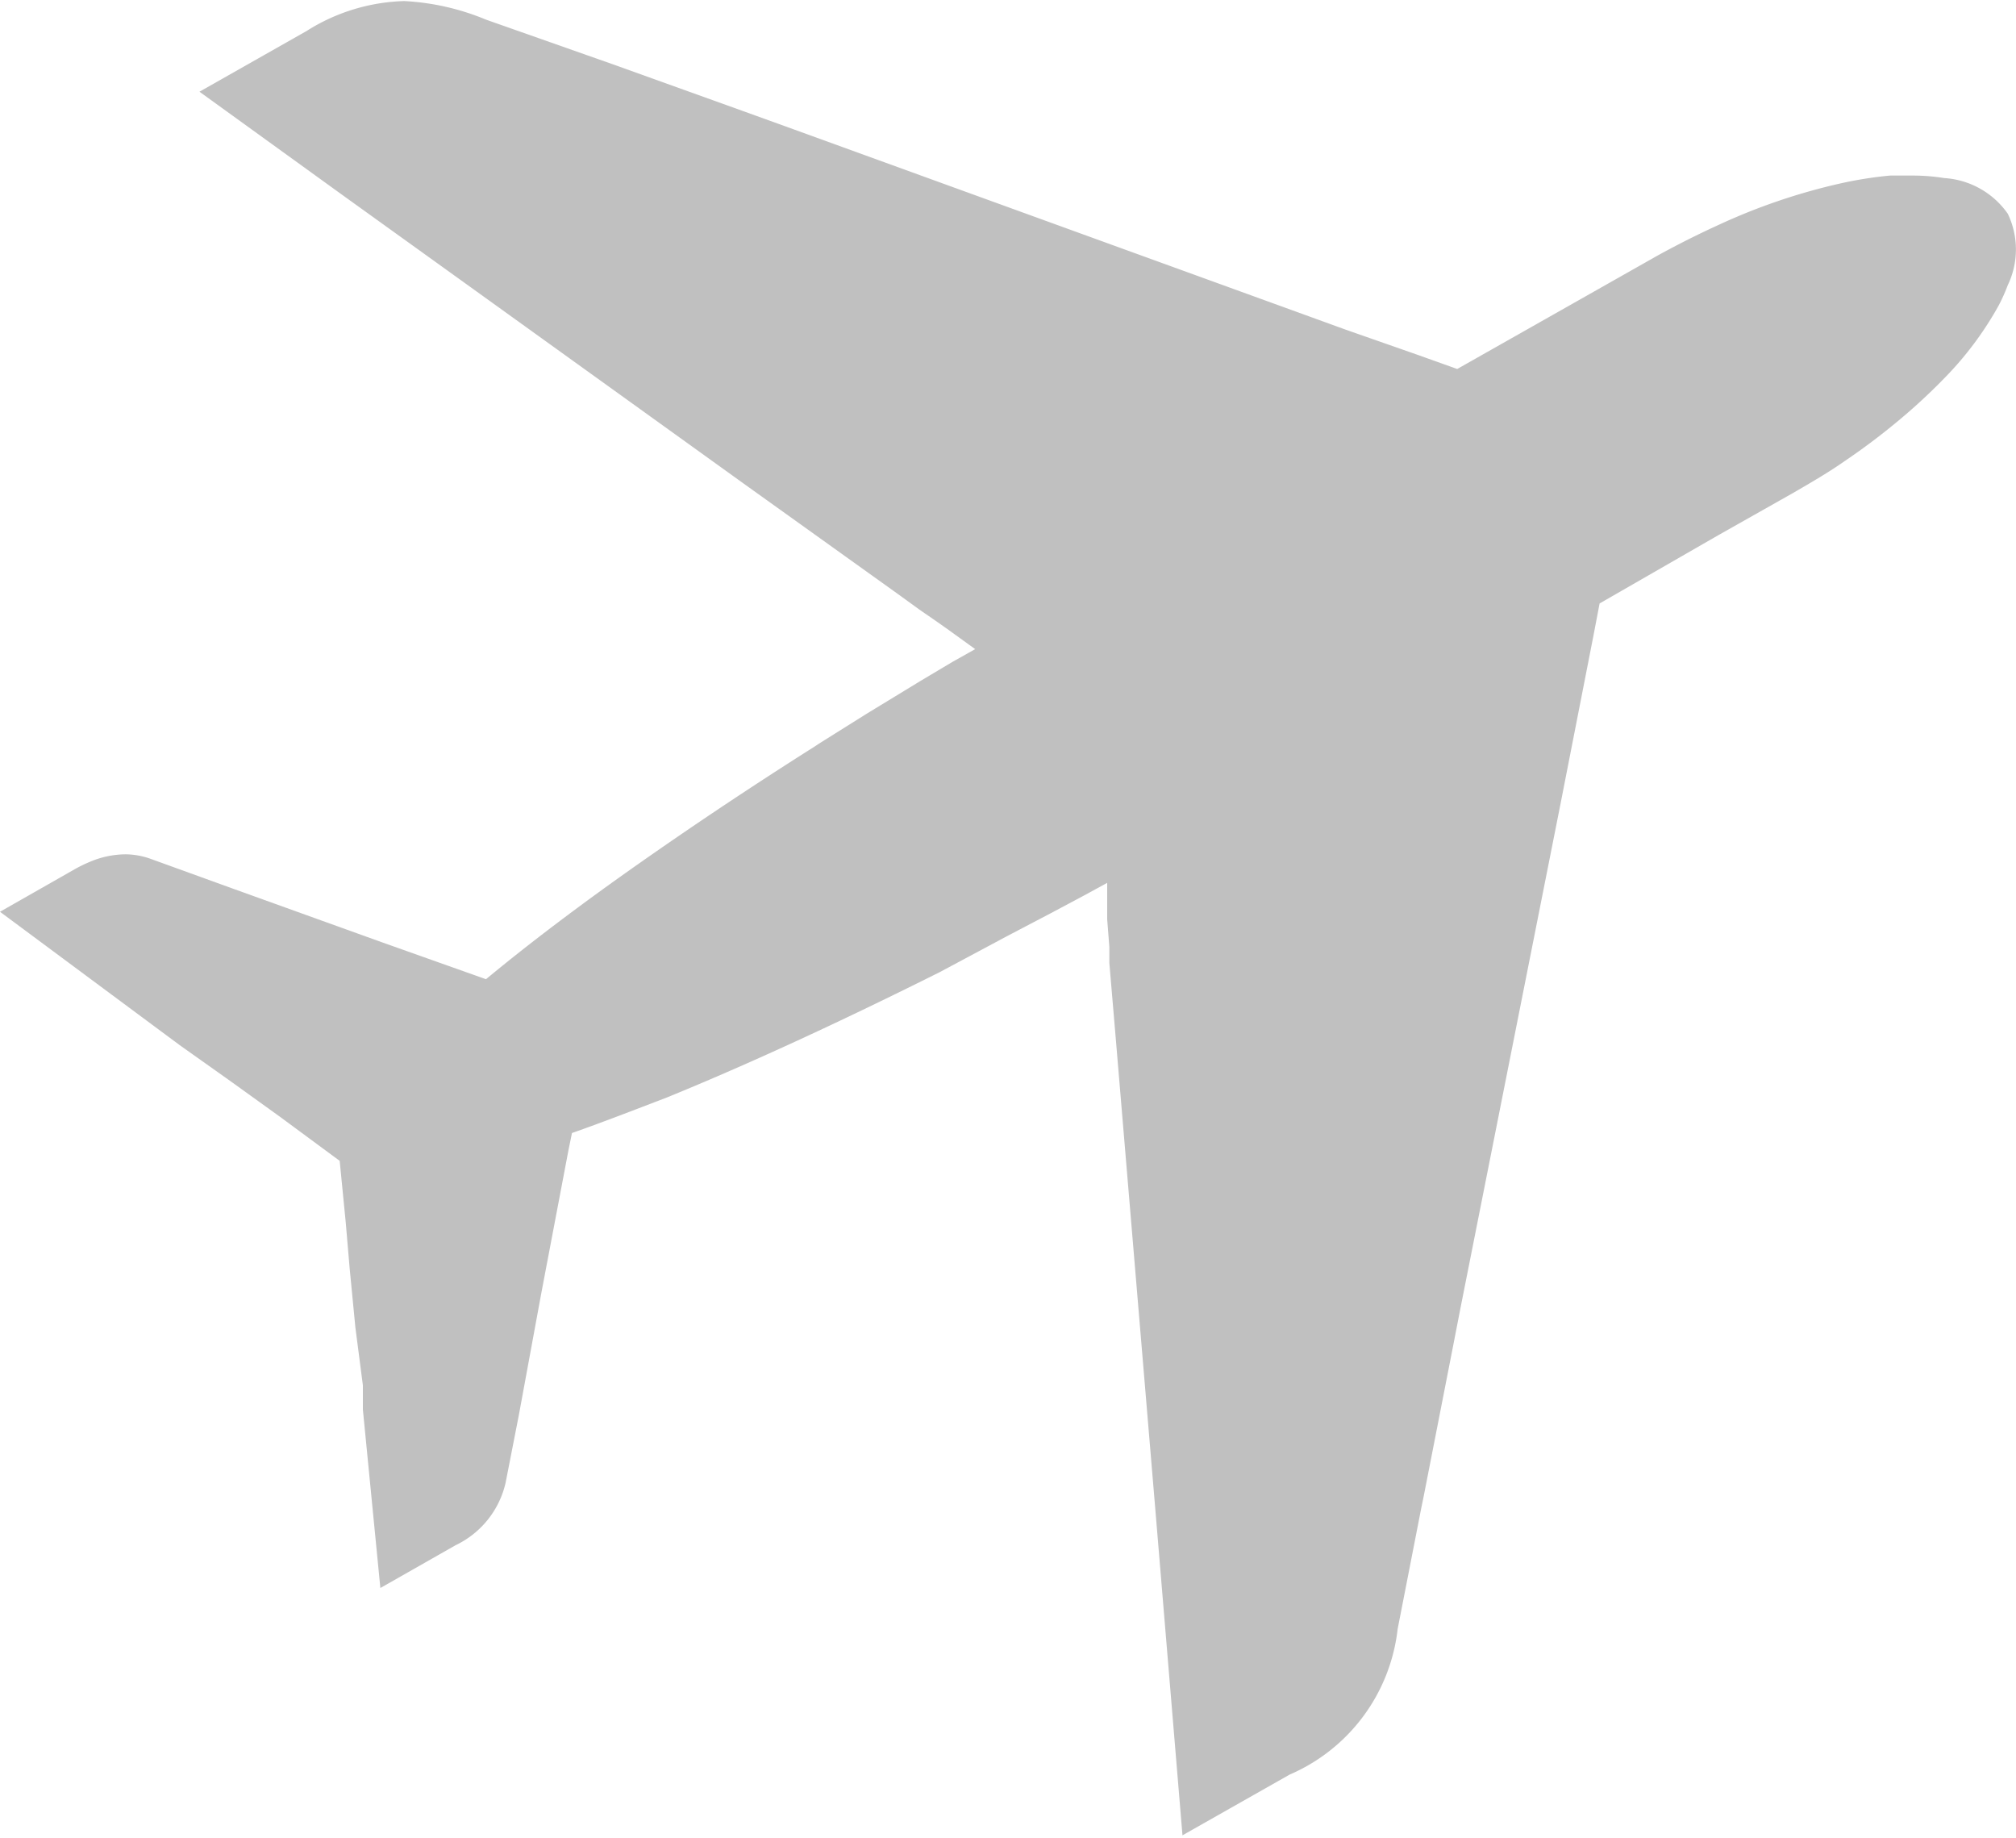 <svg xmlns="http://www.w3.org/2000/svg" viewBox="0 0 56.5 51.51"><defs><style>.a{fill:silver;}</style></defs><title>sborn3_gray</title><path class="a" d="M127.1,86.44a2.31,2.31,0,0,0,0-2,2.35,2.35,0,0,0-1.78-1,5.57,5.57,0,0,0-.83-0.07c-0.22,0-.45,0-0.69,0h0a11,11,0,0,0-1.39.22A17,17,0,0,0,119,84.75c-0.57.26-1.15,0.55-1.73,0.87l-5.6,3.17-1.12-.4-2-.7L93.06,82.07l-1.44-.52L88,80.25,87.29,80l-2.84-1a6.87,6.87,0,0,0-2.29-.52,5.38,5.38,0,0,0-2.74.84l-3,1.7,4,2.89,3.13,2.25L91.67,92,96,95.1l0.58,0.42,0.1,0.07L97,95.81l0.37,0.26,0.79,0.57L97.52,97l-0.89.53-1.51.92-1.34.84-0.12.08c-1.74,1.1-3.37,2.19-4.84,3.22-1.67,1.17-3.14,2.28-4.37,3.3l-0.93-.33-2-.71-4.14-1.49-2.32-.84a2.13,2.13,0,0,0-.71-0.13,2.6,2.6,0,0,0-1,.21,3.92,3.92,0,0,0-.43.21L70.83,104l4.46,3.31,0.58,0.43,1.41,1,1.39,1h0l1.68,1.24,0.17,1.73L80.63,114h0l0.16,1.65L81,117.27,81,117.95l0.49,5,2.11-1.2h0A2.57,2.57,0,0,0,85,120l0.37-1.89L86,114.69l0.38-2,0.38-2h0l0.1-.49c0.83-.29,1.73-0.64,2.67-1h0c2.28-.93,4.86-2.12,7.64-3.51l1.87-1,1.24-.65,0.92-.49,0.66-.36,0,0.51,0,0.51,0.06,0.77,0,0.45,0.17,2,0.7,8.33,0.42,5,0.32,3.84,0.44,5.28,3-1.7A5.06,5.06,0,0,0,110,124.1l0.66-3.38,0.07-.34,0.82-4.19,0.21-1.08L114.56,101l0.93-4.75,0.17-.89L119,93.44l2.09-1.18c0.5-.29,1-0.58,1.44-0.89a18.68,18.68,0,0,0,2-1.56q0.41-.37.77-0.74A9.39,9.39,0,0,0,126.85,87h0l-0.16.07,0.16-.07A5.13,5.13,0,0,0,127.1,86.44Z" transform="translate(-70.83 -78.45)"/></svg>